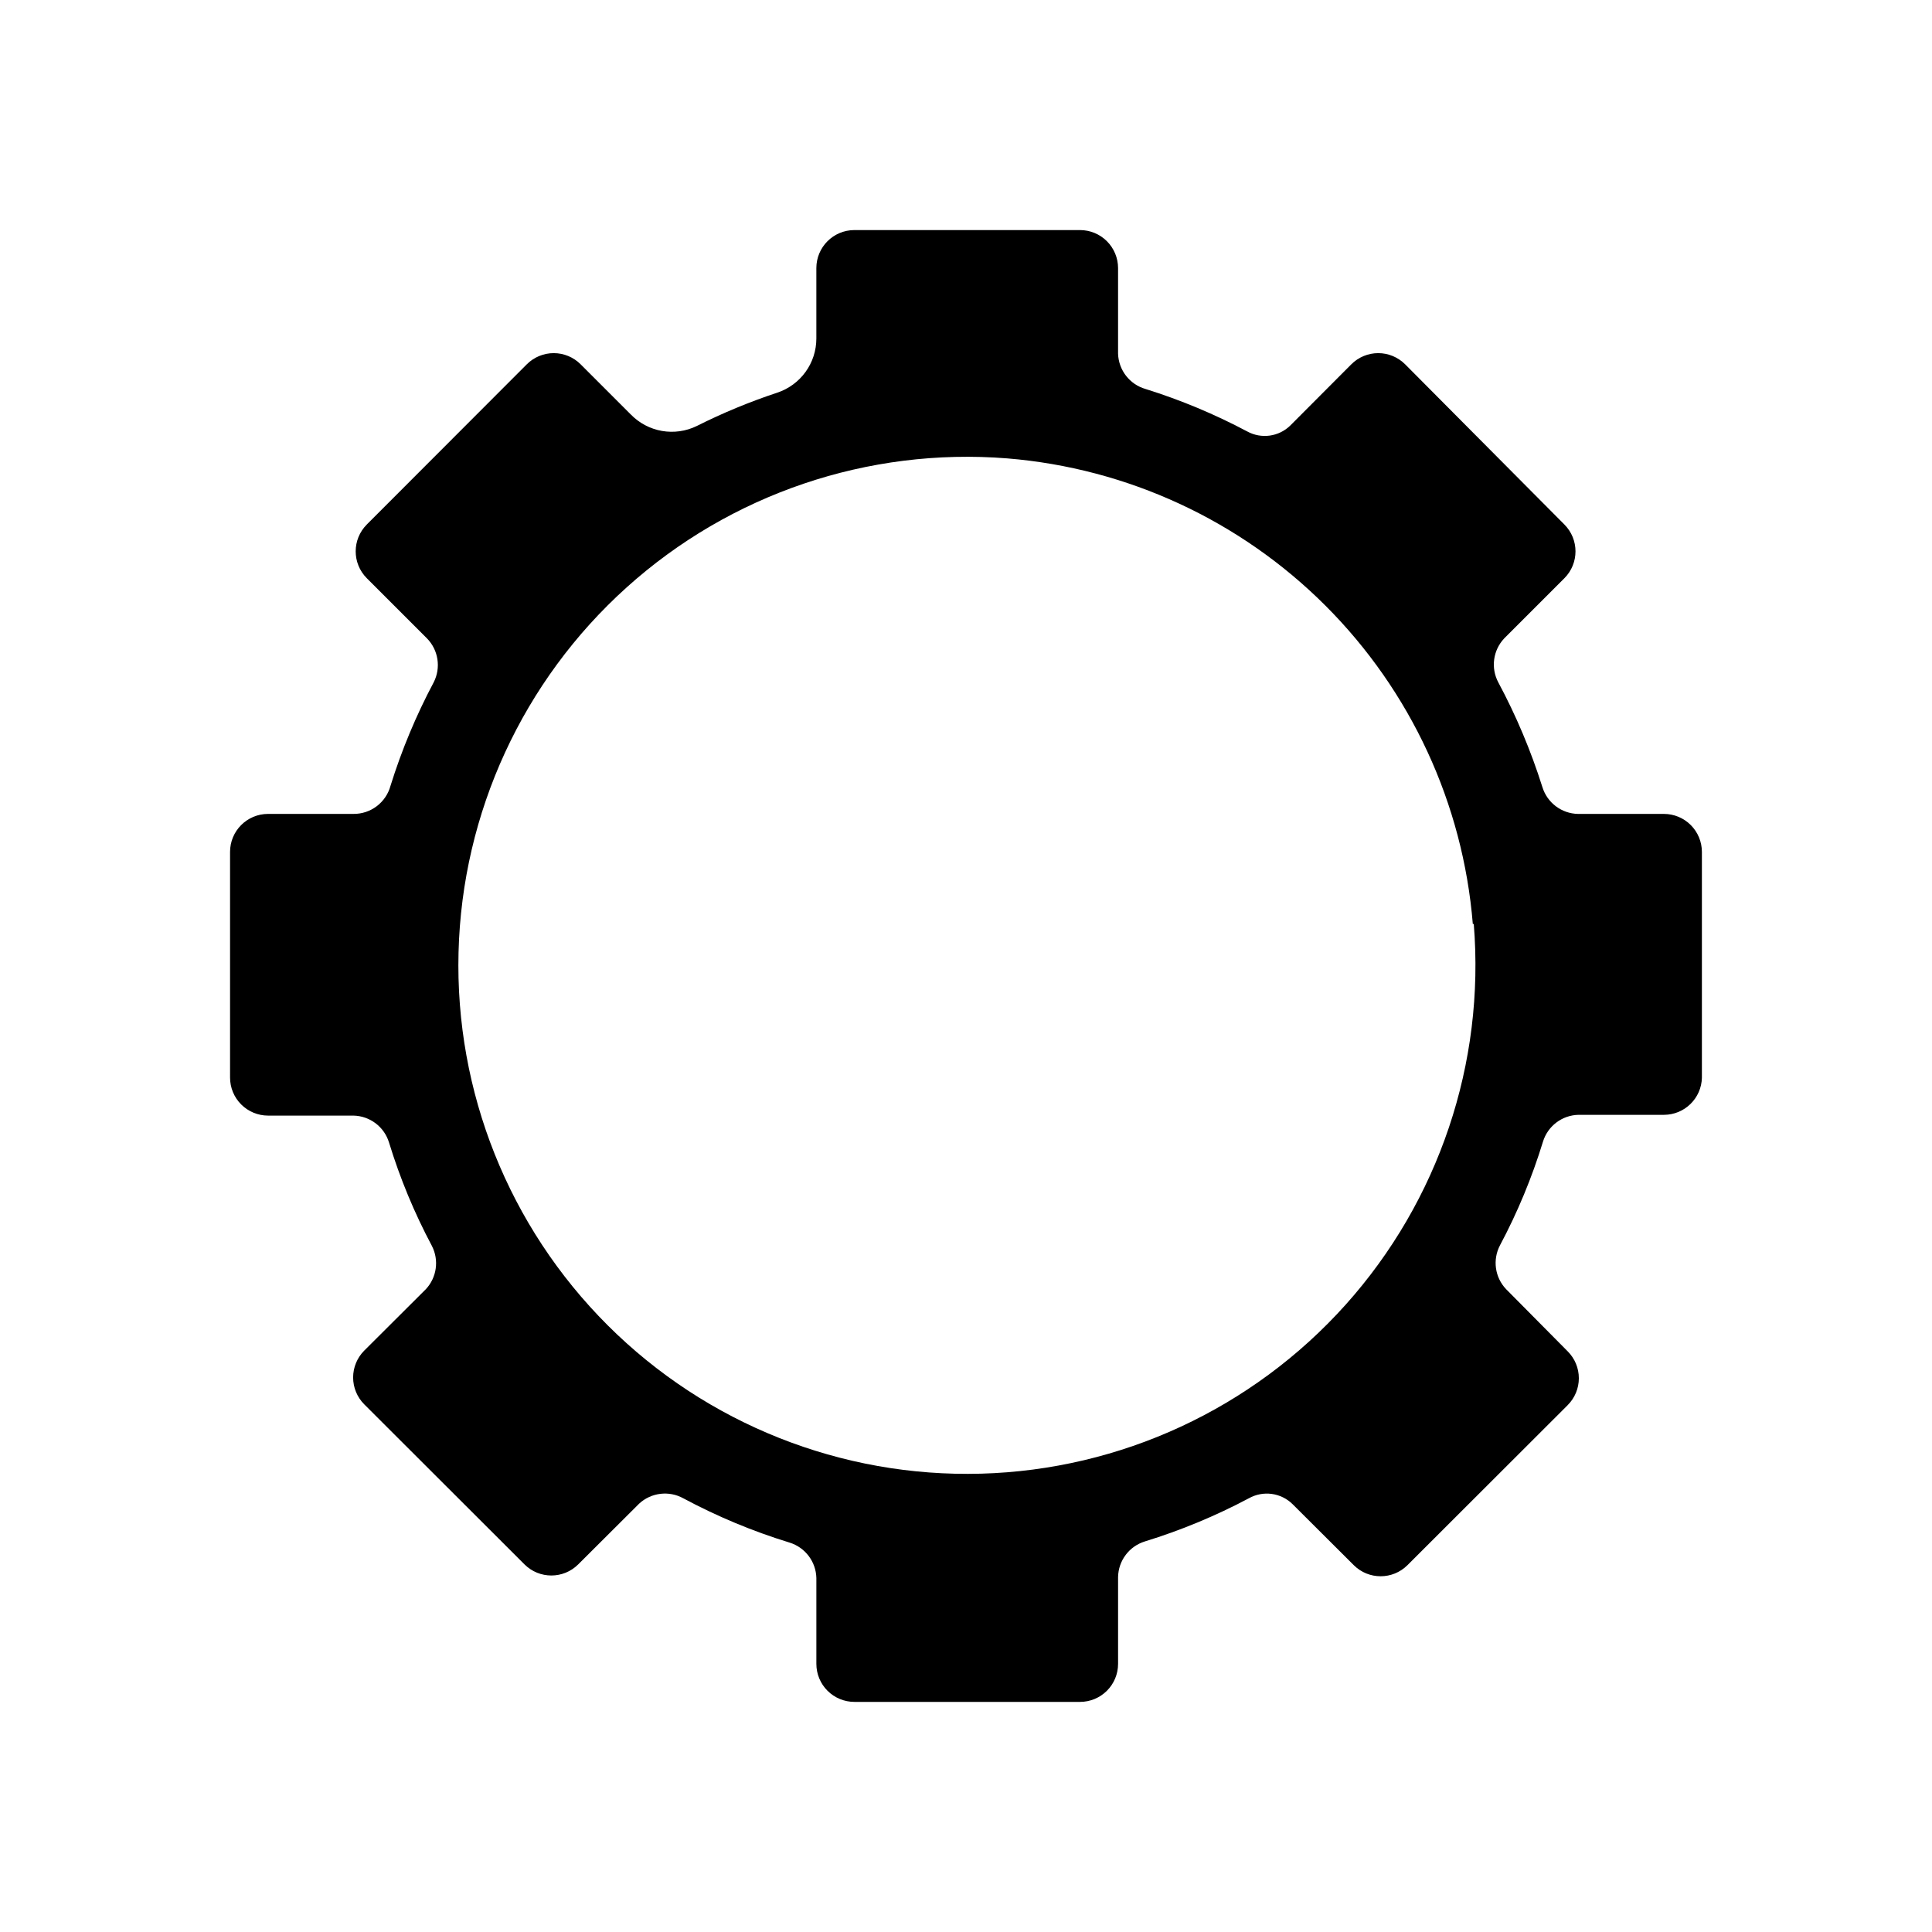 <?xml version="1.0" encoding="UTF-8"?>
<!-- Uploaded to: SVG Repo, www.svgrepo.com, Generator: SVG Repo Mixer Tools -->
<svg fill="#000000" width="800px" height="800px" version="1.1" viewBox="144 144 512 512" xmlns="http://www.w3.org/2000/svg">
 <path d="m595.02 429.57v-59.801c0-2.672-1.062-5.234-2.953-7.125-1.887-1.891-4.449-2.949-7.125-2.949h-22.77c-4.344-0.09-8.141-2.953-9.422-7.106-3.023-9.598-6.934-18.891-11.688-27.758-2.027-3.816-1.398-8.496 1.562-11.641l15.973-15.973-0.004 0.004c3.906-3.93 3.906-10.277 0-14.207l-42.219-42.473c-1.891-1.891-4.453-2.957-7.129-2.957s-5.238 1.066-7.129 2.957l-16.172 16.223c-3.051 2.988-7.699 3.621-11.438 1.562-8.602-4.566-17.609-8.328-26.902-11.234-4.215-1.203-7.168-4.992-7.305-9.371v-22.672c0-2.672-1.062-5.234-2.953-7.125-1.891-1.891-4.453-2.953-7.125-2.953h-59.801c-5.566 0-10.078 4.512-10.078 10.078v18.691c-0.004 3.164-1.004 6.25-2.859 8.816-1.852 2.566-4.465 4.488-7.469 5.492-7.34 2.43-14.496 5.394-21.41 8.867-2.848 1.379-6.059 1.828-9.18 1.285-3.117-0.543-5.988-2.051-8.203-4.309l-13.352-13.352c-1.887-1.891-4.453-2.957-7.129-2.957-2.672 0-5.238 1.066-7.129 2.957l-42.422 42.473h0.004c-3.91 3.93-3.91 10.277 0 14.207l15.973 15.973-0.004-0.004c3.027 3.098 3.738 7.785 1.766 11.641-4.656 8.758-8.484 17.934-11.438 27.406-1.195 4.434-5.234 7.5-9.824 7.457h-22.621c-5.566 0-10.078 4.508-10.078 10.074v59.801c0 2.676 1.062 5.238 2.953 7.125 1.891 1.891 4.453 2.953 7.125 2.953h22.621c4.344 0.09 8.141 2.953 9.422 7.106 2.902 9.496 6.715 18.691 11.383 27.457 1.918 3.769 1.273 8.34-1.609 11.434l-16.324 16.273c-1.891 1.891-2.957 4.457-2.957 7.129 0 2.676 1.066 5.238 2.957 7.129l42.473 42.422c3.93 3.906 10.277 3.906 14.207 0l16.172-16.121c3.188-2.934 7.894-3.504 11.688-1.41 8.984 4.816 18.418 8.746 28.164 11.738 4.133 1.273 6.992 5.047 7.102 9.371v22.773-0.004c0 2.676 1.062 5.238 2.953 7.125 1.891 1.891 4.453 2.953 7.125 2.953h59.801c2.672 0 5.234-1.062 7.125-2.953 1.891-1.887 2.953-4.449 2.953-7.125v-23.023c0.09-4.344 2.949-8.141 7.102-9.422 9.527-2.93 18.754-6.758 27.559-11.434 3.781-2.121 8.504-1.484 11.59 1.562l16.223 16.172c3.93 3.906 10.277 3.906 14.207 0l42.473-42.422h-0.004c1.895-1.891 2.957-4.453 2.957-7.129s-1.062-5.238-2.957-7.129l-16.324-16.477c-2.977-3.129-3.625-7.812-1.609-11.637 4.668-8.766 8.48-17.961 11.387-27.457 1.277-4.152 5.078-7.016 9.418-7.106h22.621c5.488 0.004 9.969-4.387 10.078-9.875zm-60.457-40.707c3.008 36.875-9.273 73.363-33.965 100.91-24.695 27.551-59.629 43.738-96.609 44.766-36.98 1.027-72.762-13.191-98.949-39.324-26.184-26.133-40.477-61.883-39.523-98.867 0.953-36.984 17.07-71.949 44.57-96.699 27.496-24.75 63.961-37.105 100.84-34.172 31.855 2.606 61.746 16.441 84.344 39.039 22.602 22.602 36.438 52.492 39.039 84.344z"/>
</svg>
